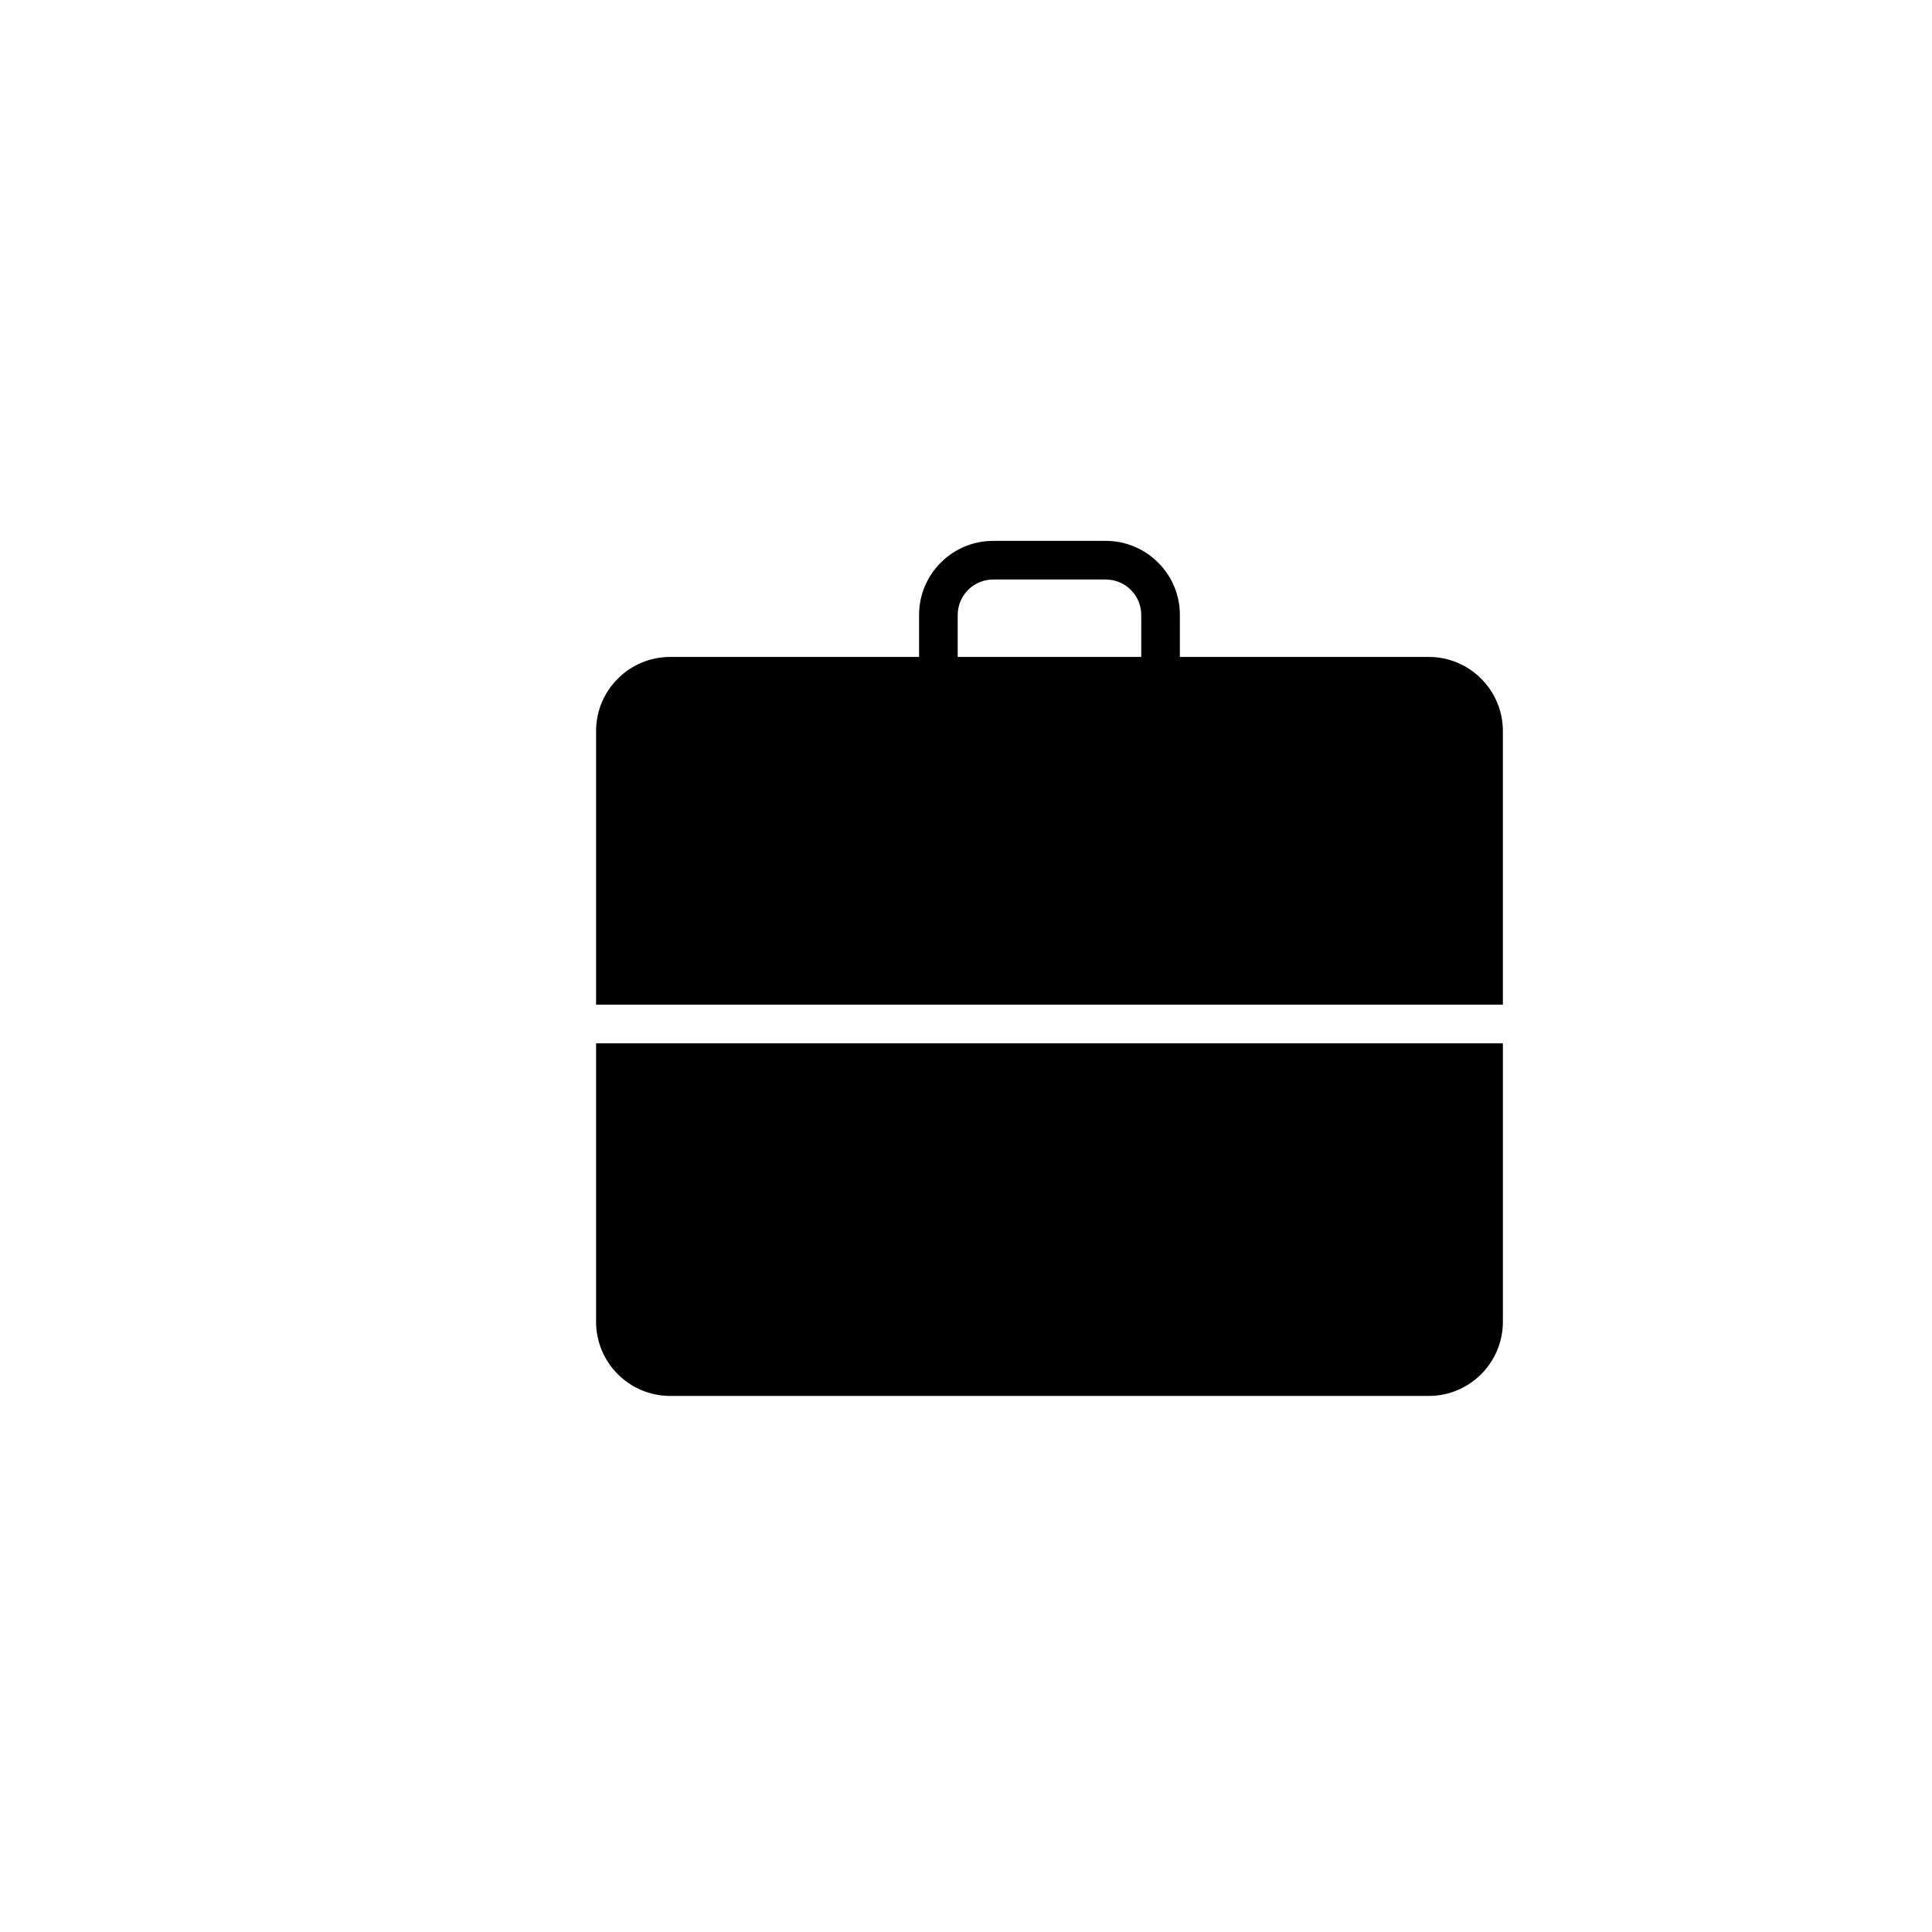 <?xml version="1.0" encoding="utf-8"?>
<!-- Generator: Adobe Illustrator 16.0.0, SVG Export Plug-In . SVG Version: 6.00 Build 0)  -->
<!DOCTYPE svg PUBLIC "-//W3C//DTD SVG 1.1//EN" "http://www.w3.org/Graphics/SVG/1.1/DTD/svg11.dtd">
<svg version="1.1" id="Layer_1" xmlns="http://www.w3.org/2000/svg" xmlns:xlink="http://www.w3.org/1999/xlink" x="0px" y="0px"
	 width="100px" height="100px" viewBox="0 0 100 100" enable-background="new 0 0 100 100" xml:space="preserve">
<g>
	<path d="M73.954,34.003H61.071v-2.172c0-2.114-1.721-3.835-3.836-3.835h-5.83c-2.115,0-3.834,1.721-3.834,3.835v2.172H34.687
		c-2.113,0-3.834,1.72-3.834,3.835v14.165h46.936V37.838C77.788,35.723,76.067,34.003,73.954,34.003z M59.071,34.003h-9.5v-2.172
		c0-1.012,0.822-1.835,1.834-1.835h5.83c1.012,0,1.836,0.823,1.836,1.835V34.003z"/>
	<path d="M30.853,68.418c0,2.115,1.721,3.835,3.834,3.835h39.268c2.113,0,3.834-1.72,3.834-3.835V54.003H30.853V68.418z"/>
</g>
</svg>
